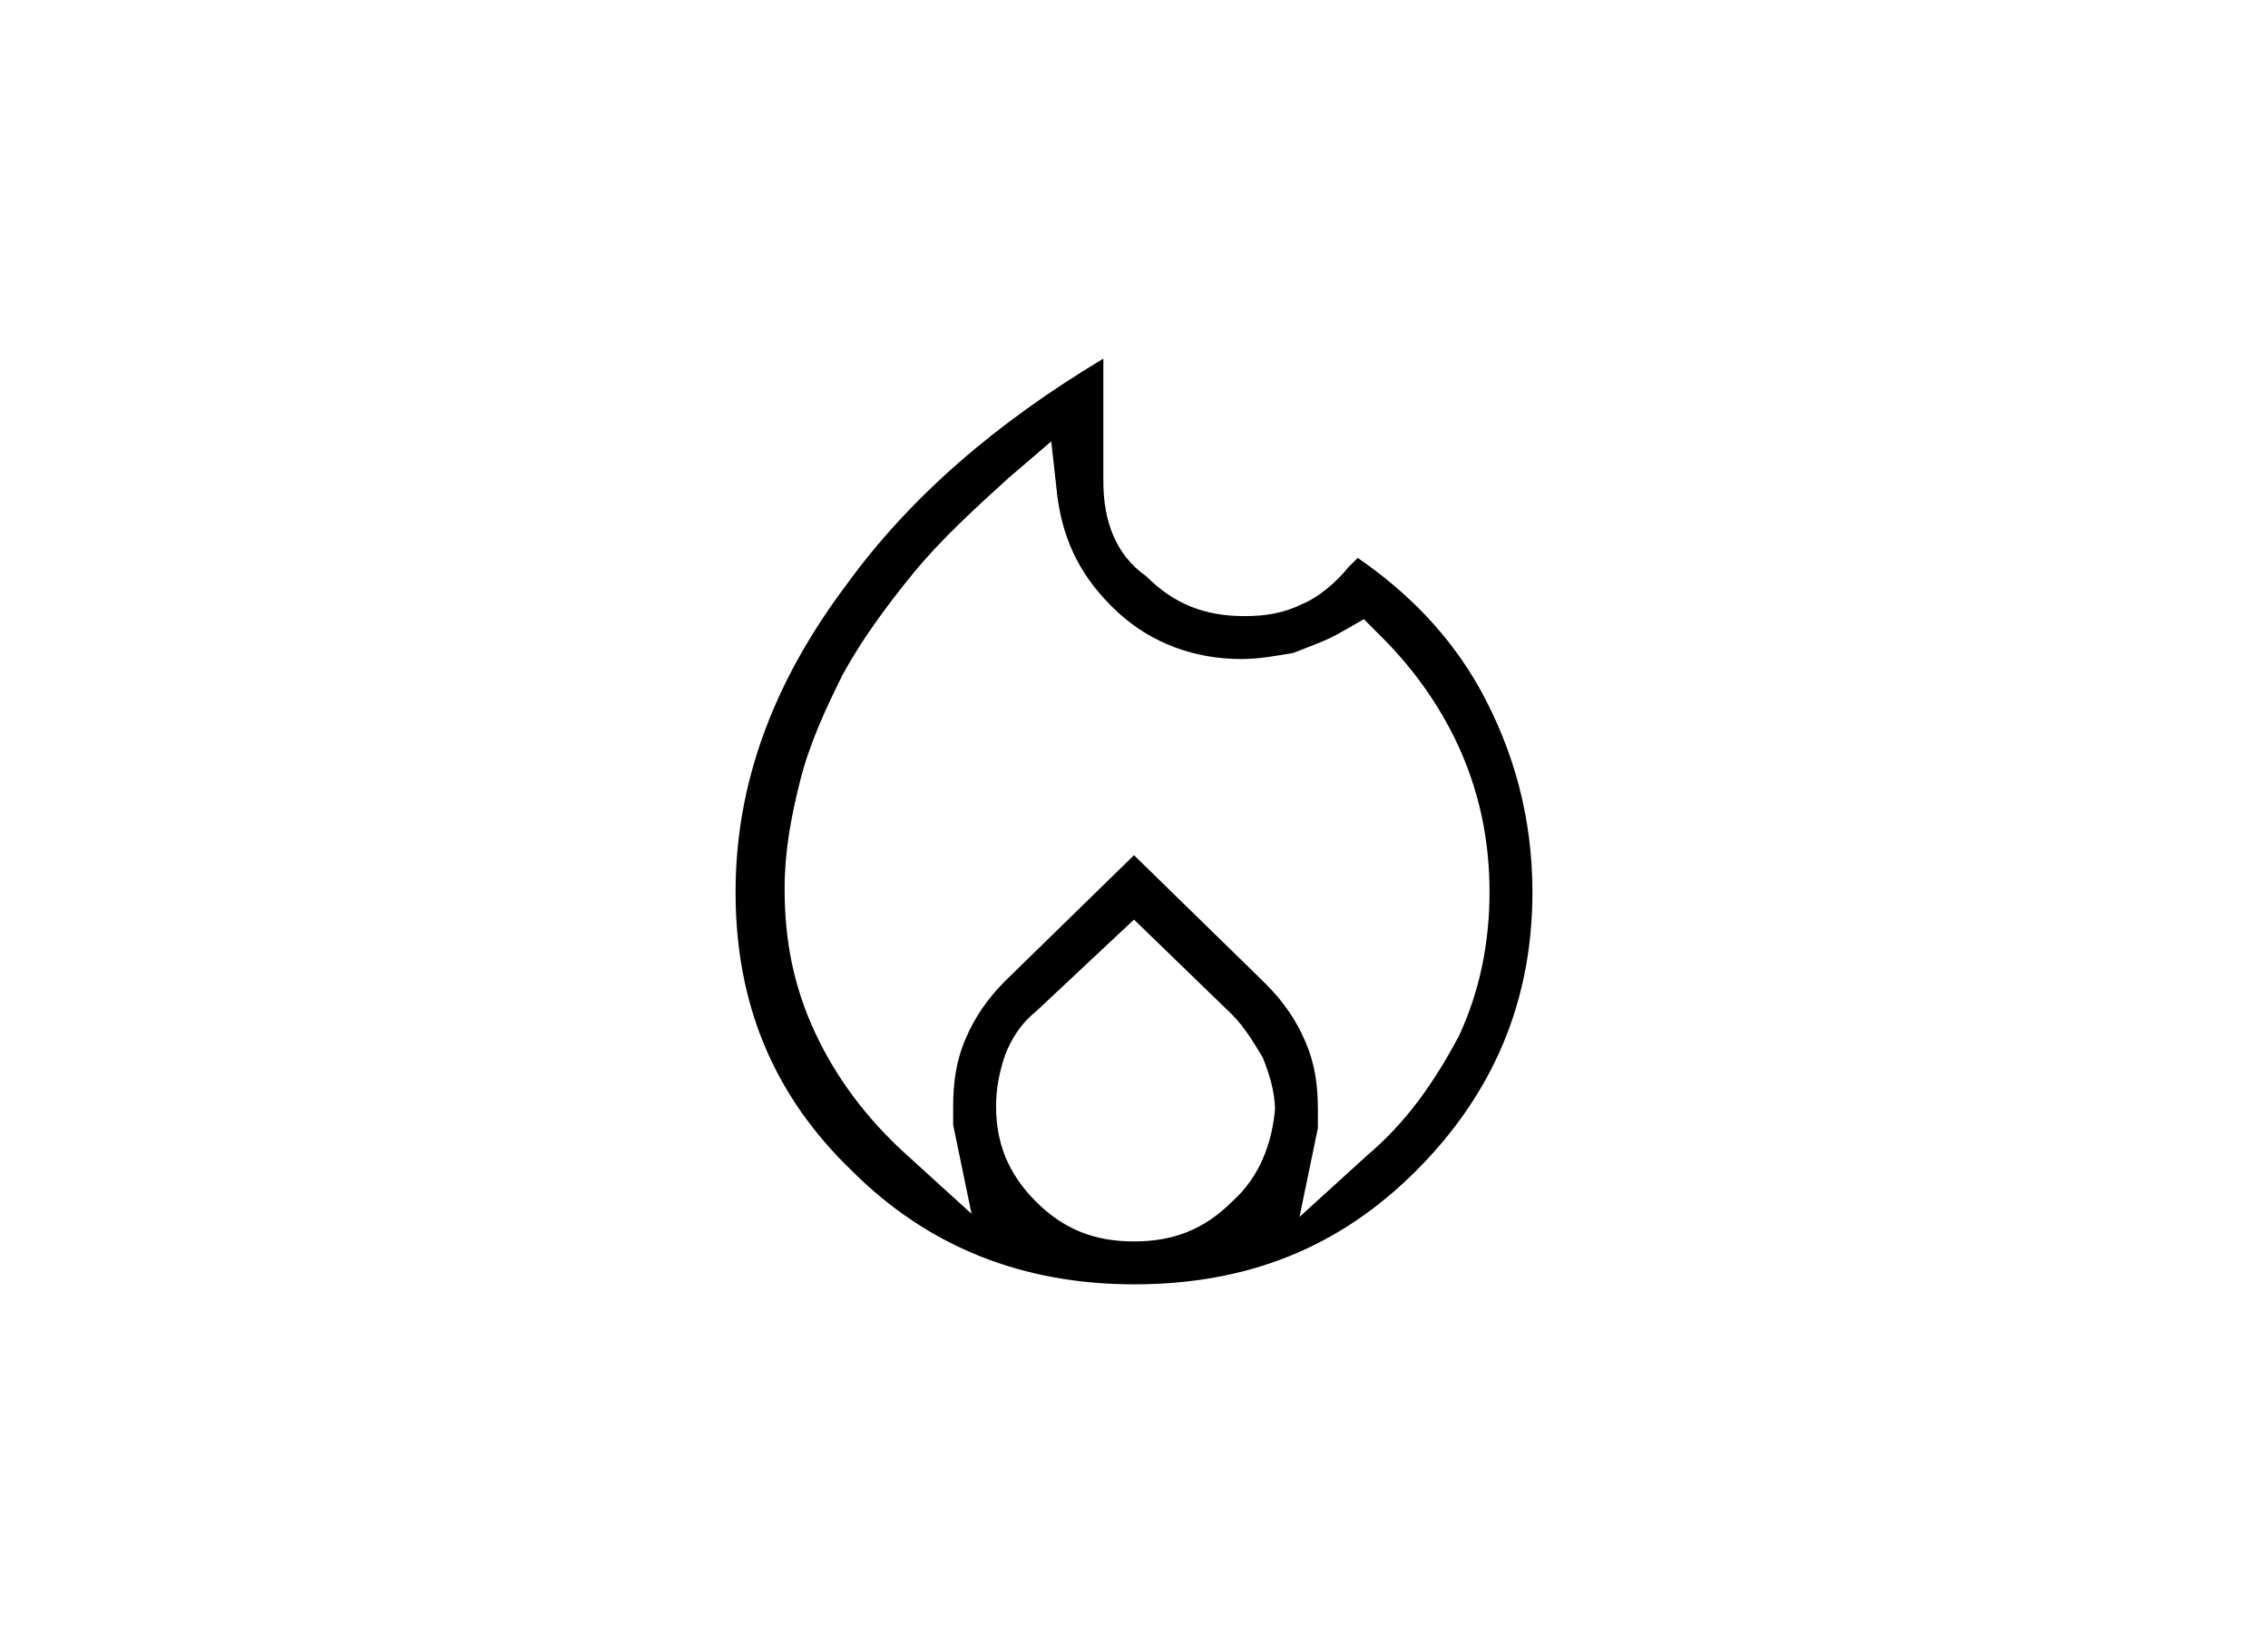 <?xml version="1.0" encoding="utf-8"?>
<!-- Generator: Adobe Illustrator 28.1.0, SVG Export Plug-In . SVG Version: 6.00 Build 0)  -->
<svg version="1.1" id="Calque_1" xmlns="http://www.w3.org/2000/svg" xmlns:xlink="http://www.w3.org/1999/xlink" x="0px" y="0px"
	 viewBox="0 0 74 53" style="enable-background:new 0 0 74 53;" xml:space="preserve">
<path d="M48.3,22.5c-1-1.8-2.4-3.2-4-4.3L44,18.5c-0.4,0.5-1,1-1.5,1.2c-0.6,0.3-1.2,0.4-1.9,0.4c-1.3,0-2.3-0.4-3.2-1.3
	C36.4,18.1,36,17,36,15.7v-4c-3.5,2.1-6.3,4.5-8.4,7.4c-2.4,3.2-3.6,6.5-3.6,10c0,3.6,1.2,6.6,3.8,9.1c2.5,2.5,5.6,3.7,9.2,3.7
	c3.7,0,6.7-1.2,9.2-3.7c2.5-2.5,3.8-5.5,3.8-9.1C50,26.7,49.4,24.5,48.3,22.5z M40.2,39.2c-0.9,0.9-1.9,1.3-3.2,1.3
	s-2.3-0.4-3.2-1.3c-0.9-0.9-1.3-1.9-1.3-3.1c0-0.6,0.1-1.1,0.3-1.7c0.2-0.5,0.5-1,1-1.4L37,30l3.2,3.1c0.4,0.4,0.7,0.9,1,1.4
	c0.2,0.5,0.4,1.1,0.4,1.7C41.5,37.3,41.1,38.4,40.2,39.2z M44.6,37.7l-2.2,2l0.6-2.9c0-0.1,0-0.1,0-0.2v-0.4c0-0.8-0.1-1.5-0.4-2.2
	c-0.3-0.7-0.7-1.3-1.3-1.9L41.2,32L37,27.9L32.8,32c-0.6,0.6-1,1.2-1.3,1.9c-0.3,0.7-0.4,1.4-0.4,2.2v0.4c0,0,0,0.1,0,0.2l0.6,2.9
	l-2.2-2c-1.2-1.1-2.2-2.4-2.9-3.9c-0.7-1.5-1-3-1-4.7c0-1.2,0.2-2.3,0.5-3.5c0.3-1.2,0.8-2.3,1.4-3.5c0.6-1.1,1.4-2.2,2.3-3.3
	c0.9-1.1,2-2.1,3.1-3.1l1.4-1.2l0.2,1.8c0.2,1.5,0.8,2.7,2,3.8c1.1,1,2.5,1.5,4,1.5c0.6,0,1.1-0.1,1.7-0.2c0.5-0.2,1.1-0.4,1.6-0.7
	l0.7-0.4l0.6,0.6c1.1,1.1,2,2.4,2.6,3.8c0.6,1.4,0.9,2.9,0.9,4.5c0,1.6-0.3,3.2-1,4.7C46.8,35.3,45.9,36.6,44.6,37.7z"/>
</svg>
